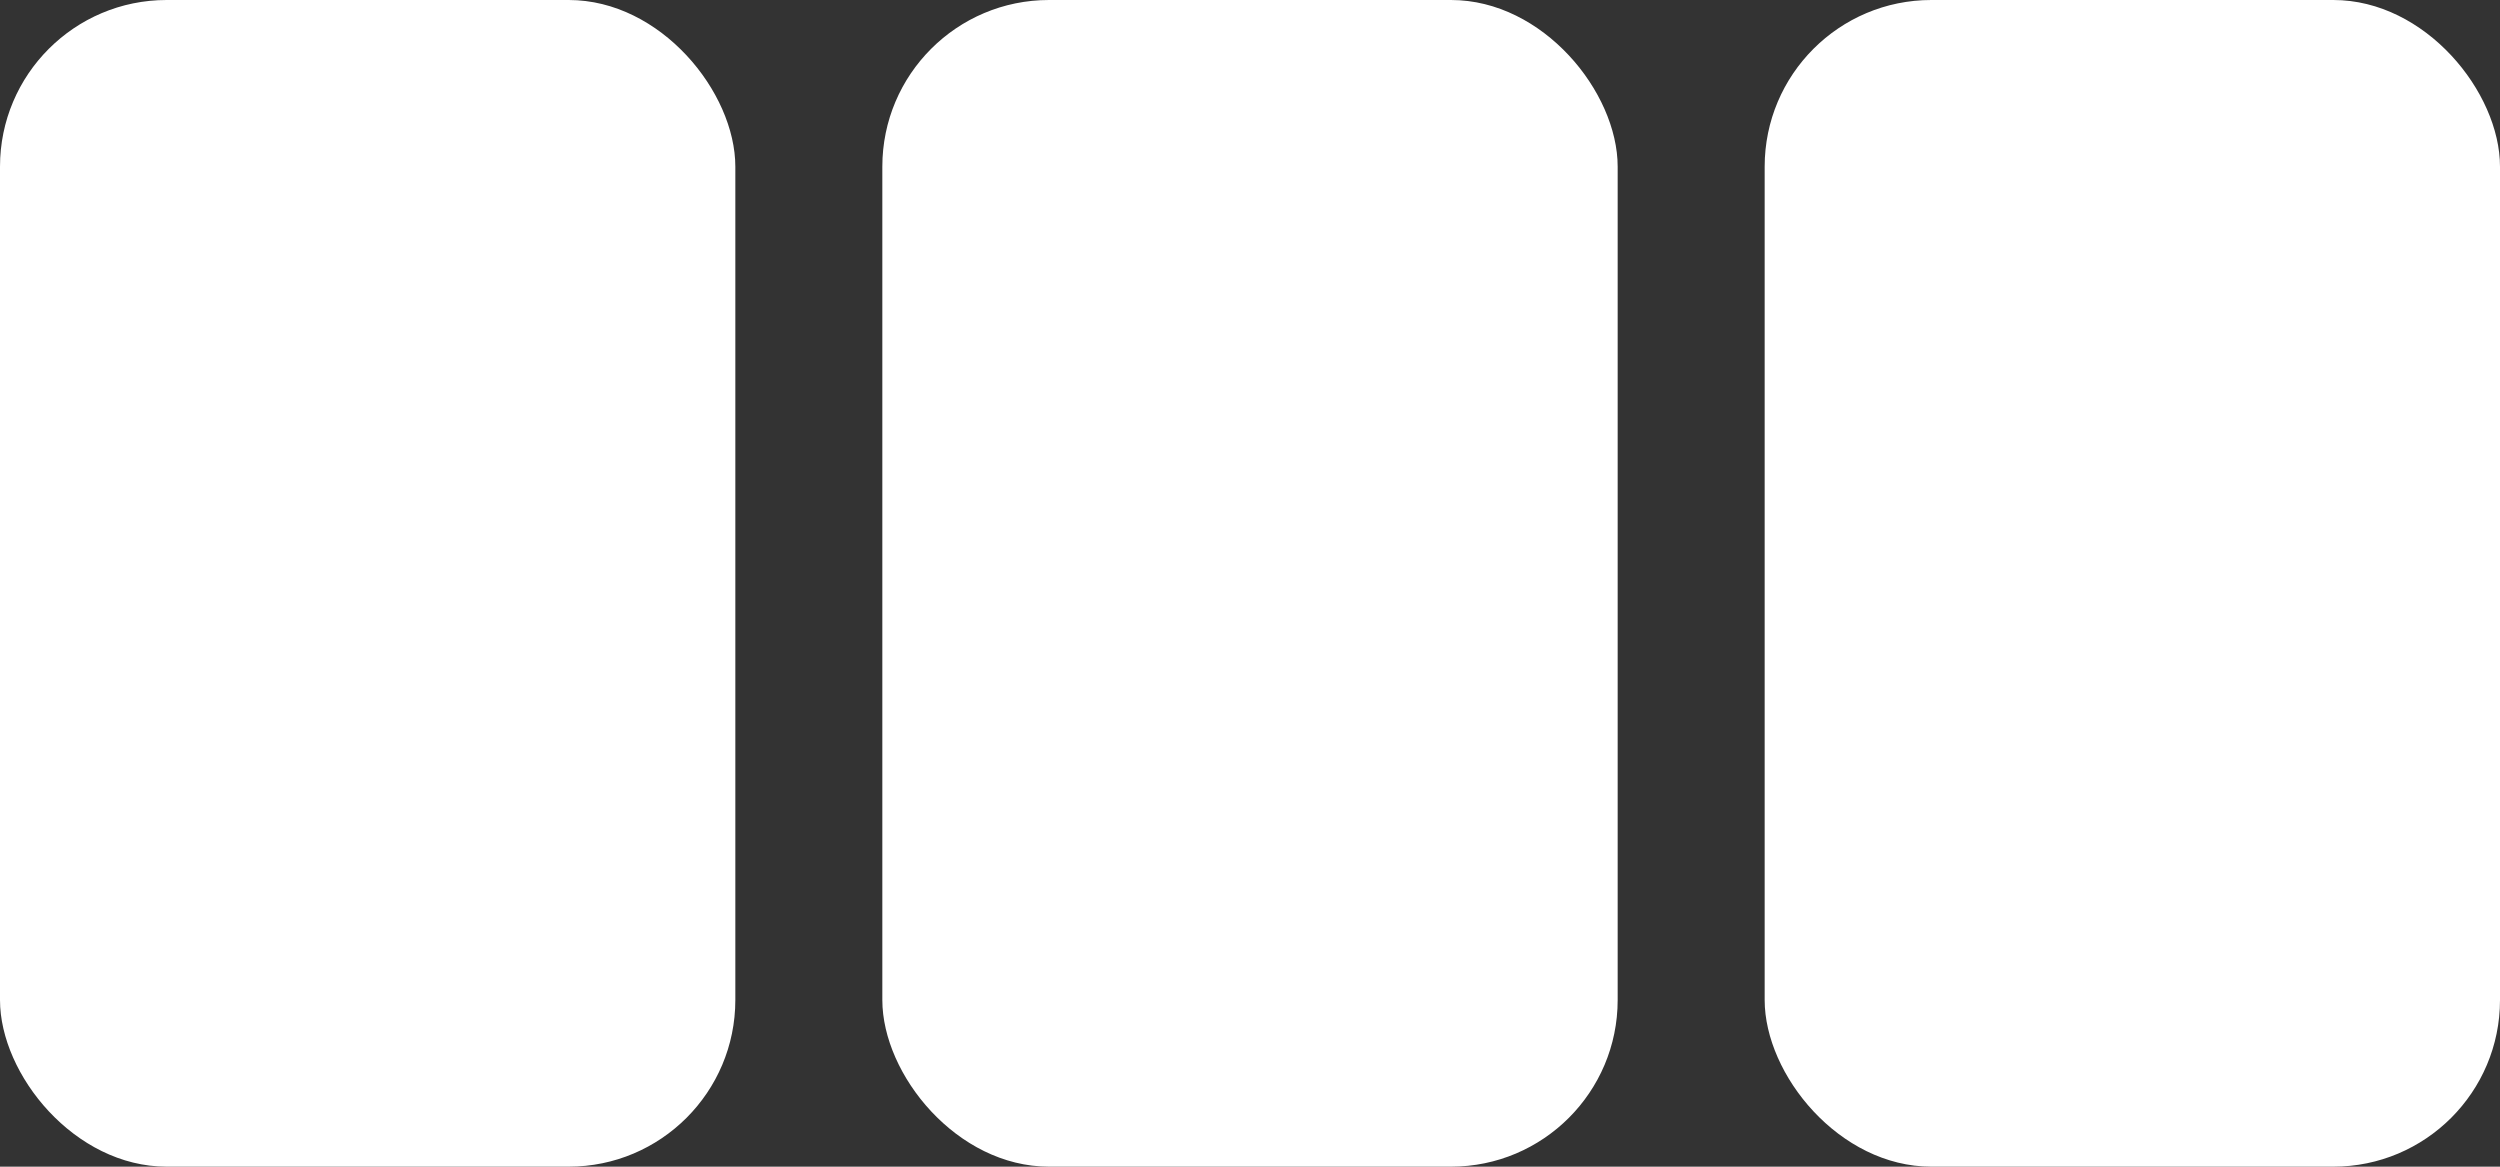 <svg width="30" height="14" viewBox="0 0 30 14" fill="none" xmlns="http://www.w3.org/2000/svg">
<rect x="0" y="0" width="30" height="14" fill="#333333" stroke="none"/>
<rect width="8.824" height="14" rx="2" fill="white"/>
<rect x="10.588" width="8.824" height="14" rx="2" fill="white"/>
<rect x="21.176" width="8.824" height="14" rx="2" fill="white"/>
</svg>
